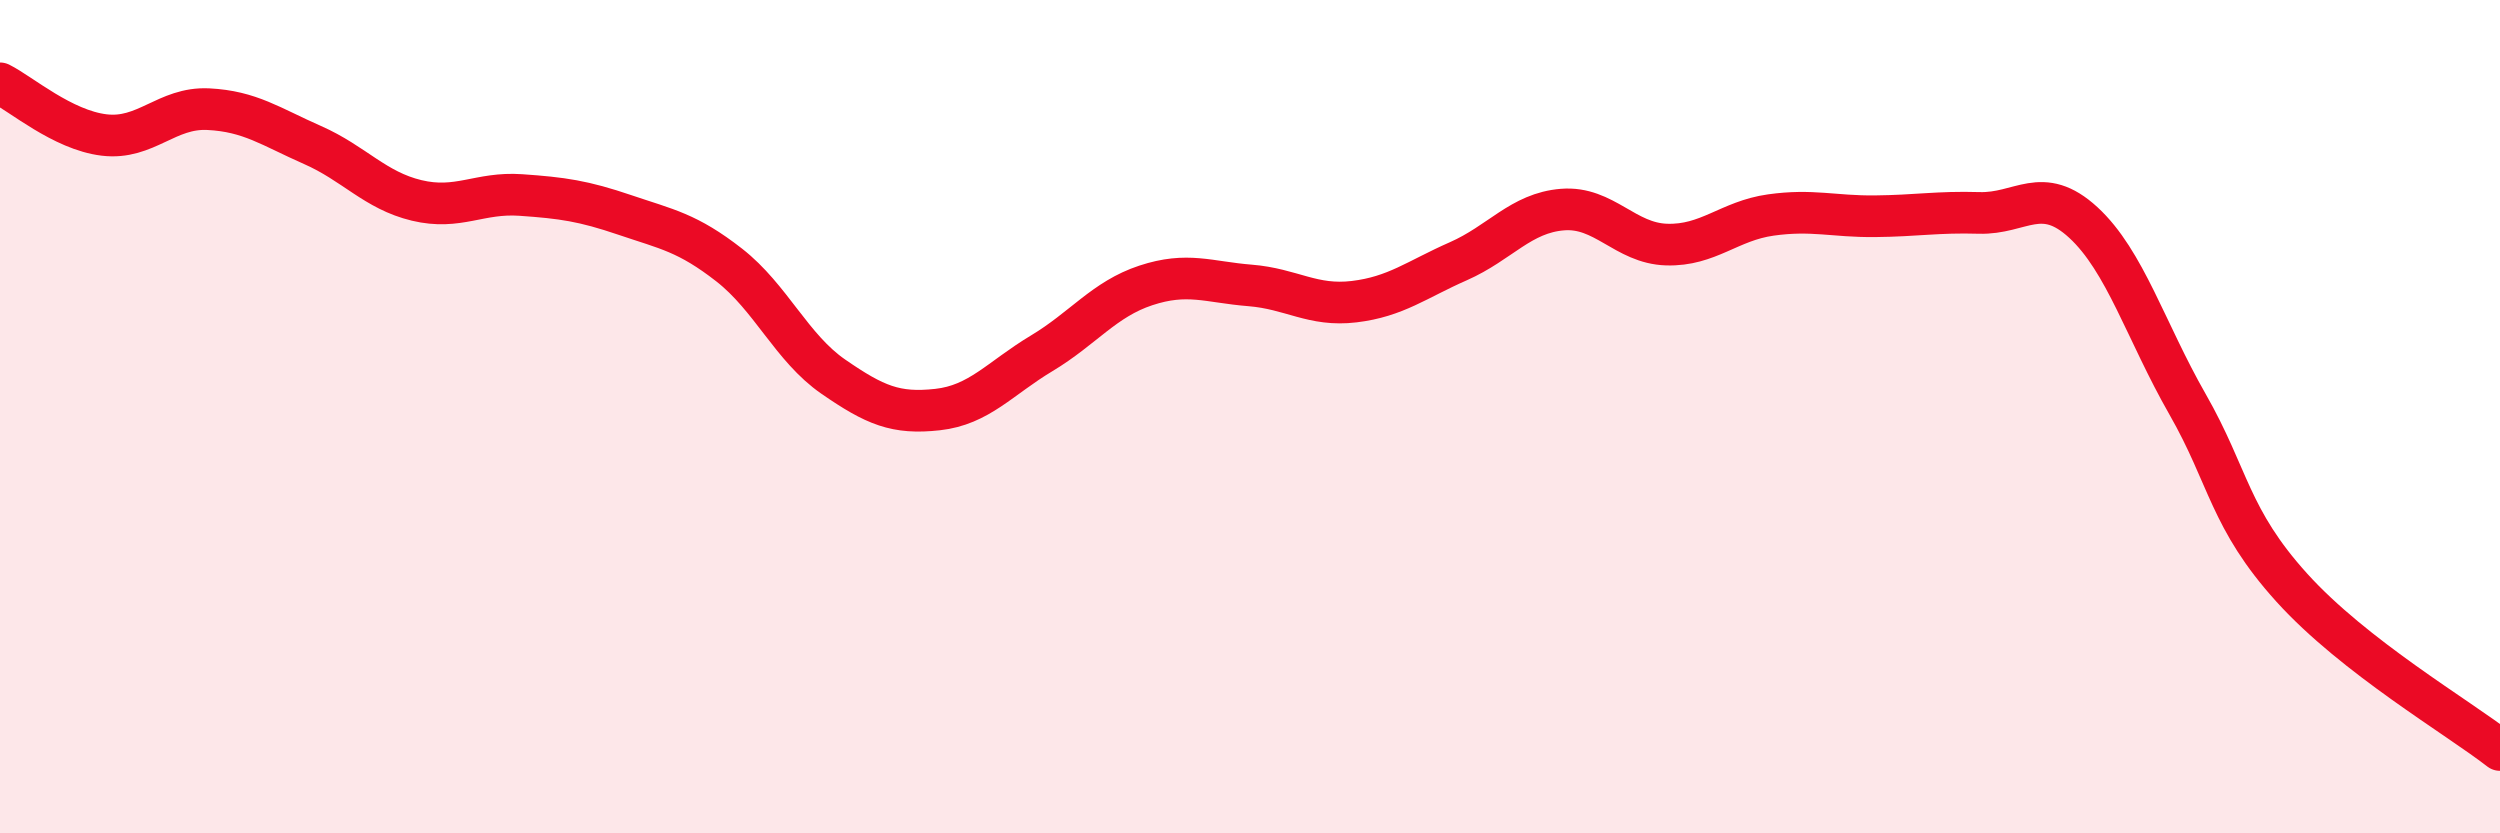 
    <svg width="60" height="20" viewBox="0 0 60 20" xmlns="http://www.w3.org/2000/svg">
      <path
        d="M 0,2 C 0.5,2.25 1.5,3.12 2.5,3.24 C 3.5,3.36 4,2.57 5,2.62 C 6,2.67 6.5,3.04 7.5,3.48 C 8.5,3.92 9,4.57 10,4.81 C 11,5.05 11.5,4.61 12.5,4.68 C 13.5,4.75 14,4.82 15,5.16 C 16,5.5 16.5,5.58 17.5,6.36 C 18.5,7.14 19,8.35 20,9.04 C 21,9.73 21.5,9.94 22.5,9.83 C 23.5,9.72 24,9.08 25,8.48 C 26,7.88 26.5,7.18 27.5,6.85 C 28.5,6.52 29,6.77 30,6.85 C 31,6.93 31.5,7.36 32.5,7.24 C 33.5,7.12 34,6.71 35,6.27 C 36,5.83 36.5,5.11 37.5,5.03 C 38.5,4.95 39,5.84 40,5.87 C 41,5.9 41.5,5.3 42.5,5.16 C 43.5,5.02 44,5.2 45,5.19 C 46,5.18 46.5,5.08 47.5,5.11 C 48.5,5.14 49,4.42 50,5.34 C 51,6.26 51.5,7.95 52.5,9.7 C 53.5,11.45 53.5,12.44 55,14.1 C 56.5,15.76 59,17.22 60,18L60 20L0 20Z"
        fill="#EB0A25"
        opacity="0.1"
        stroke-linecap="round"
        stroke-linejoin="round"
      />
      <path
        d="M 0,2 C 0.5,2.25 1.5,3.12 2.5,3.24 C 3.5,3.36 4,2.57 5,2.62 C 6,2.67 6.5,3.04 7.5,3.48 C 8.5,3.92 9,4.57 10,4.81 C 11,5.05 11.5,4.61 12.5,4.68 C 13.5,4.75 14,4.82 15,5.16 C 16,5.5 16.5,5.58 17.5,6.36 C 18.5,7.14 19,8.35 20,9.04 C 21,9.73 21.5,9.94 22.5,9.83 C 23.5,9.72 24,9.08 25,8.48 C 26,7.88 26.5,7.18 27.5,6.85 C 28.5,6.52 29,6.77 30,6.85 C 31,6.93 31.5,7.36 32.5,7.24 C 33.5,7.12 34,6.71 35,6.27 C 36,5.83 36.5,5.11 37.5,5.03 C 38.5,4.95 39,5.84 40,5.87 C 41,5.9 41.5,5.3 42.5,5.16 C 43.5,5.02 44,5.2 45,5.19 C 46,5.18 46.5,5.08 47.5,5.11 C 48.5,5.14 49,4.42 50,5.34 C 51,6.26 51.5,7.95 52.5,9.7 C 53.5,11.45 53.5,12.44 55,14.1 C 56.5,15.76 59,17.22 60,18"
        stroke="#EB0A25"
        stroke-width="1"
        fill="none"
        stroke-linecap="round"
        stroke-linejoin="round"
      />
    </svg>
  